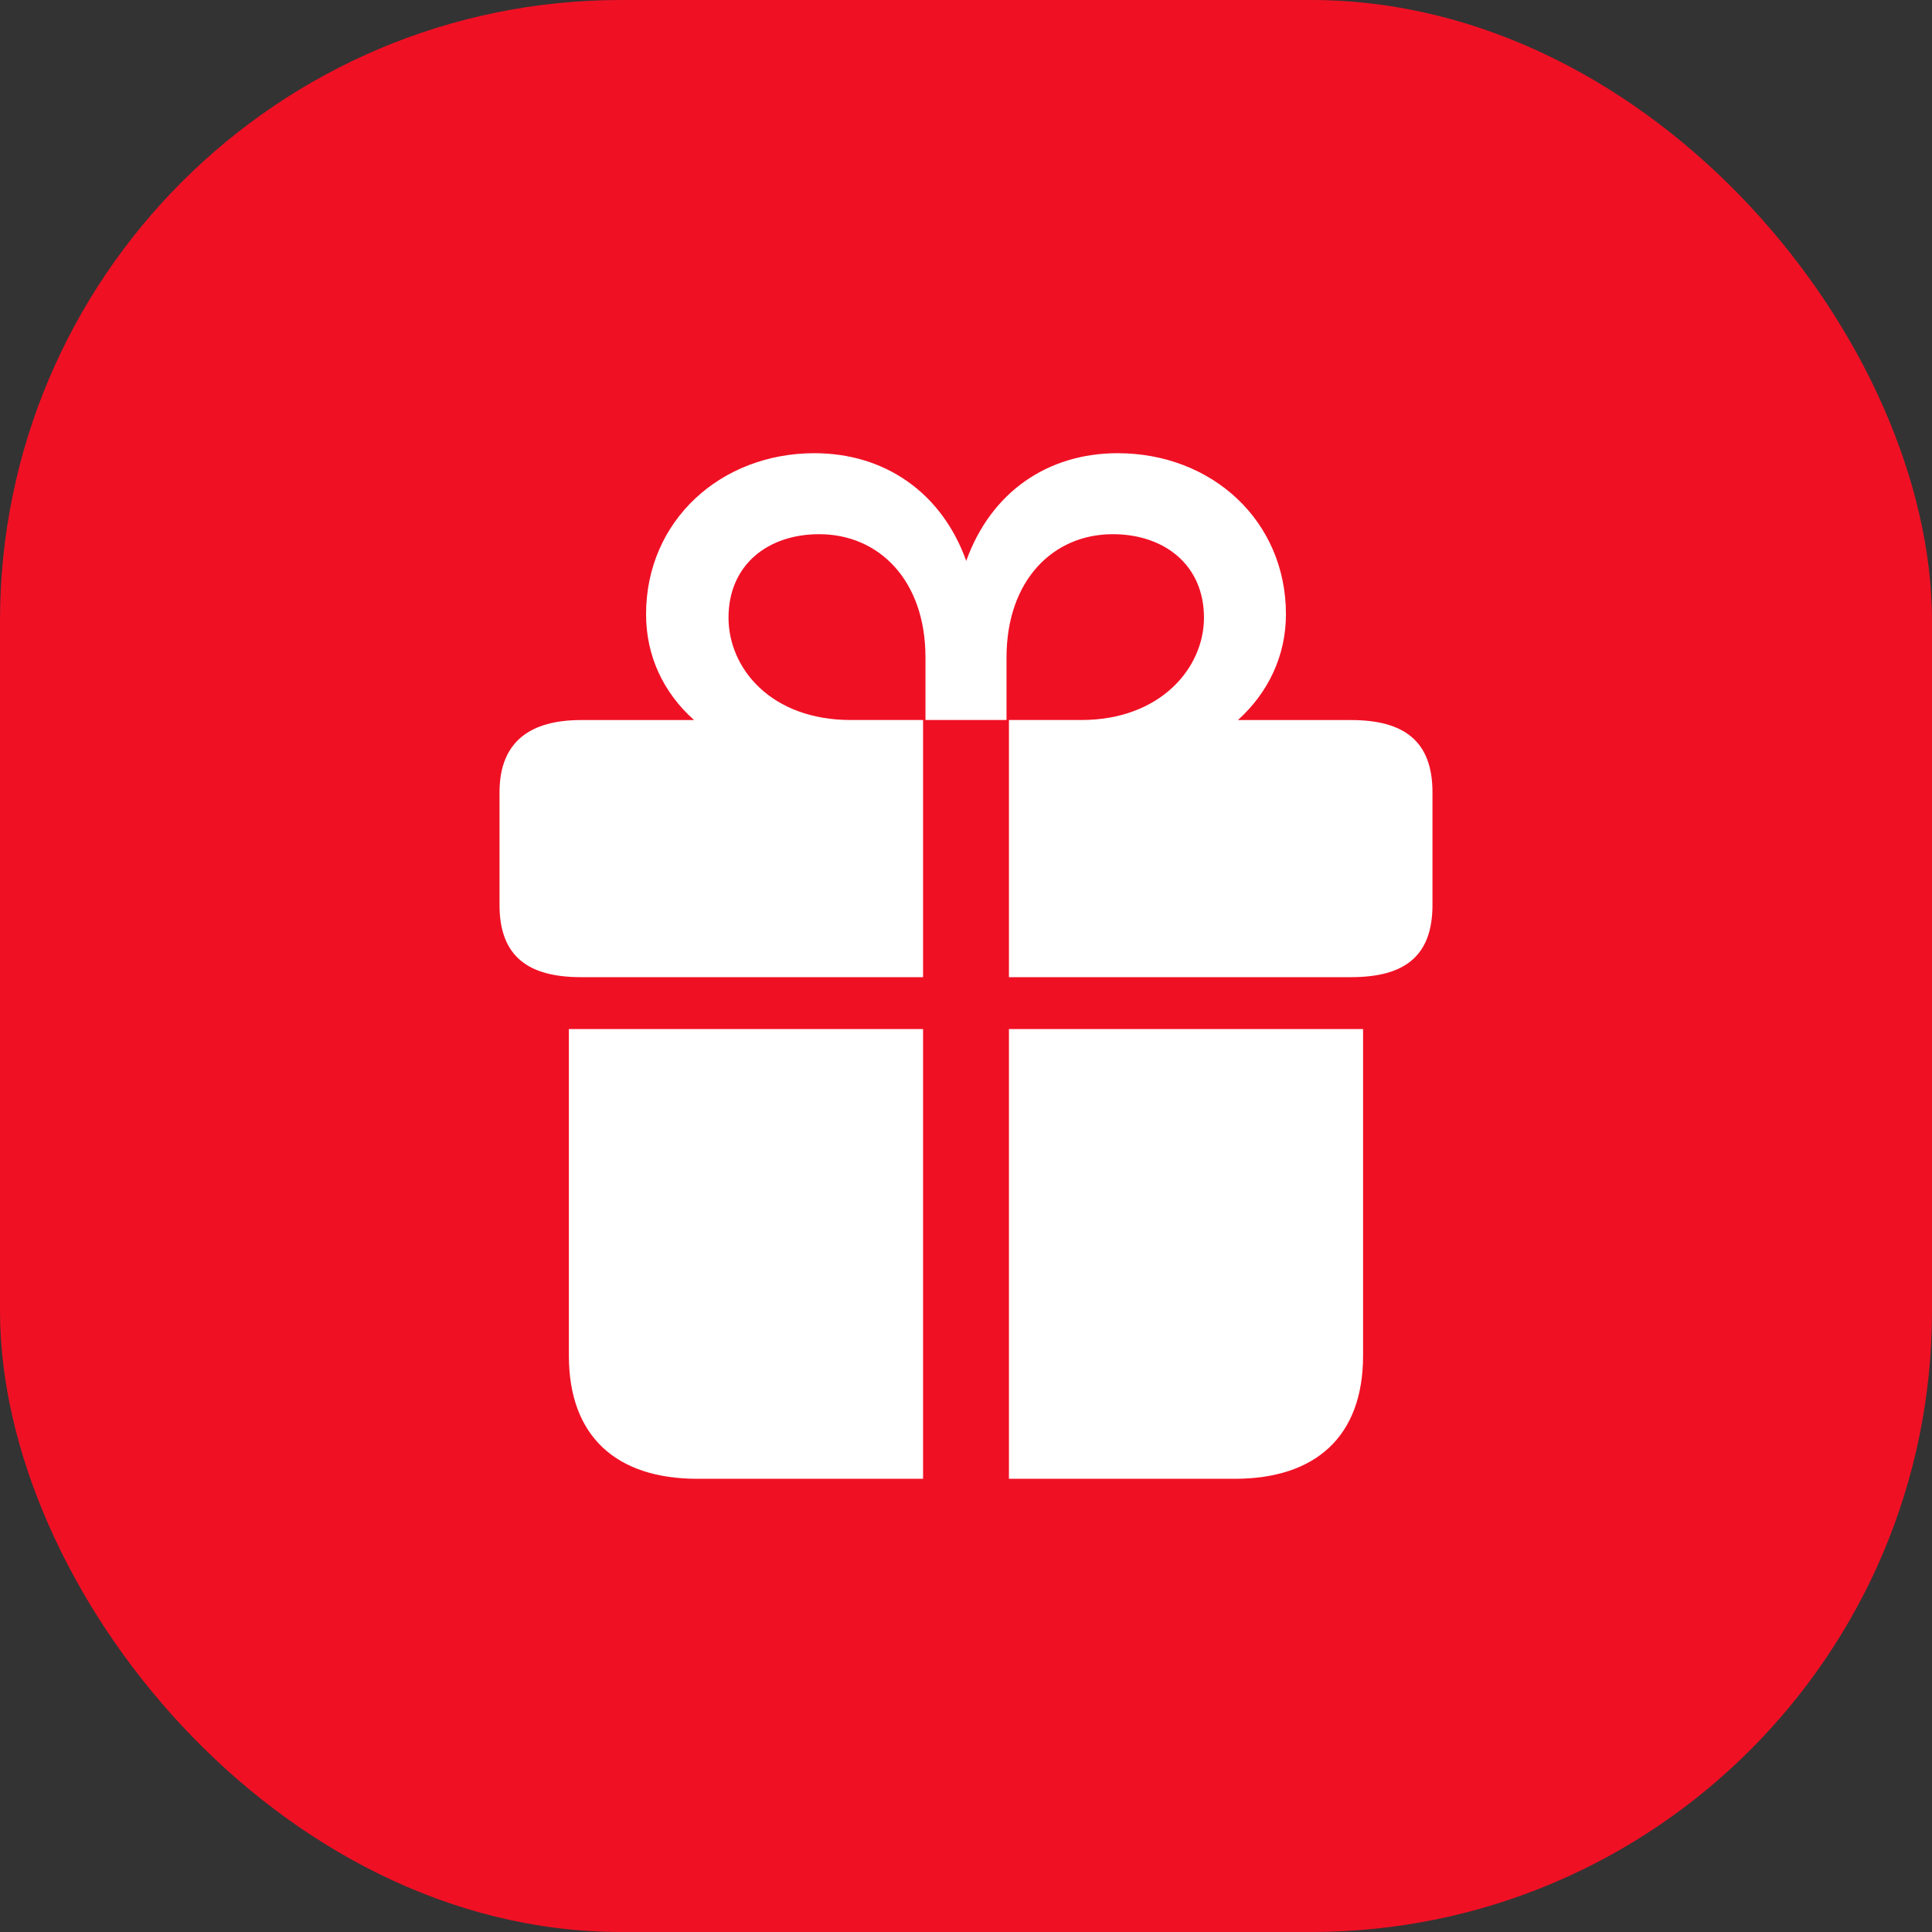 <?xml version="1.0" encoding="UTF-8"?> <svg xmlns="http://www.w3.org/2000/svg" width="40" height="40" viewBox="0 0 40 40" fill="none"><rect x="0" y="0" width="40" height="40" fill="#333333" stroke="none"/><rect width="40" height="40" rx="12.857" fill="#F01024"></rect><path d="M19.111 20.231V14.907H17.615C15.957 14.907 15.083 13.832 15.083 12.788C15.083 11.703 15.887 11.06 16.961 11.06C18.197 11.06 19.161 12.014 19.161 13.612V14.907H20.839V13.612C20.839 12.014 21.803 11.06 23.039 11.06C24.113 11.06 24.927 11.703 24.927 12.787C24.927 13.832 24.023 14.907 22.385 14.907H20.889V20.231H27.971C29.065 20.231 29.658 19.81 29.658 18.735V16.404C29.658 15.34 29.065 14.908 27.971 14.908H25.63C26.253 14.345 26.624 13.582 26.624 12.718C26.624 10.779 25.088 9.383 23.139 9.383C21.692 9.383 20.517 10.186 20.005 11.613C19.493 10.187 18.308 9.383 16.861 9.383C14.922 9.383 13.376 10.779 13.376 12.718C13.376 13.582 13.737 14.345 14.37 14.908H12.03C10.995 14.908 10.342 15.34 10.342 16.404V18.735C10.342 19.81 10.945 20.231 12.029 20.231L19.111 20.231ZM19.111 30.617V21.306H11.778V28.066C11.778 29.743 12.763 30.617 14.44 30.617H19.111ZM20.889 21.306V30.617H25.56C27.237 30.617 28.221 29.743 28.221 28.066V21.306H20.889Z" fill="white"></path></svg> 